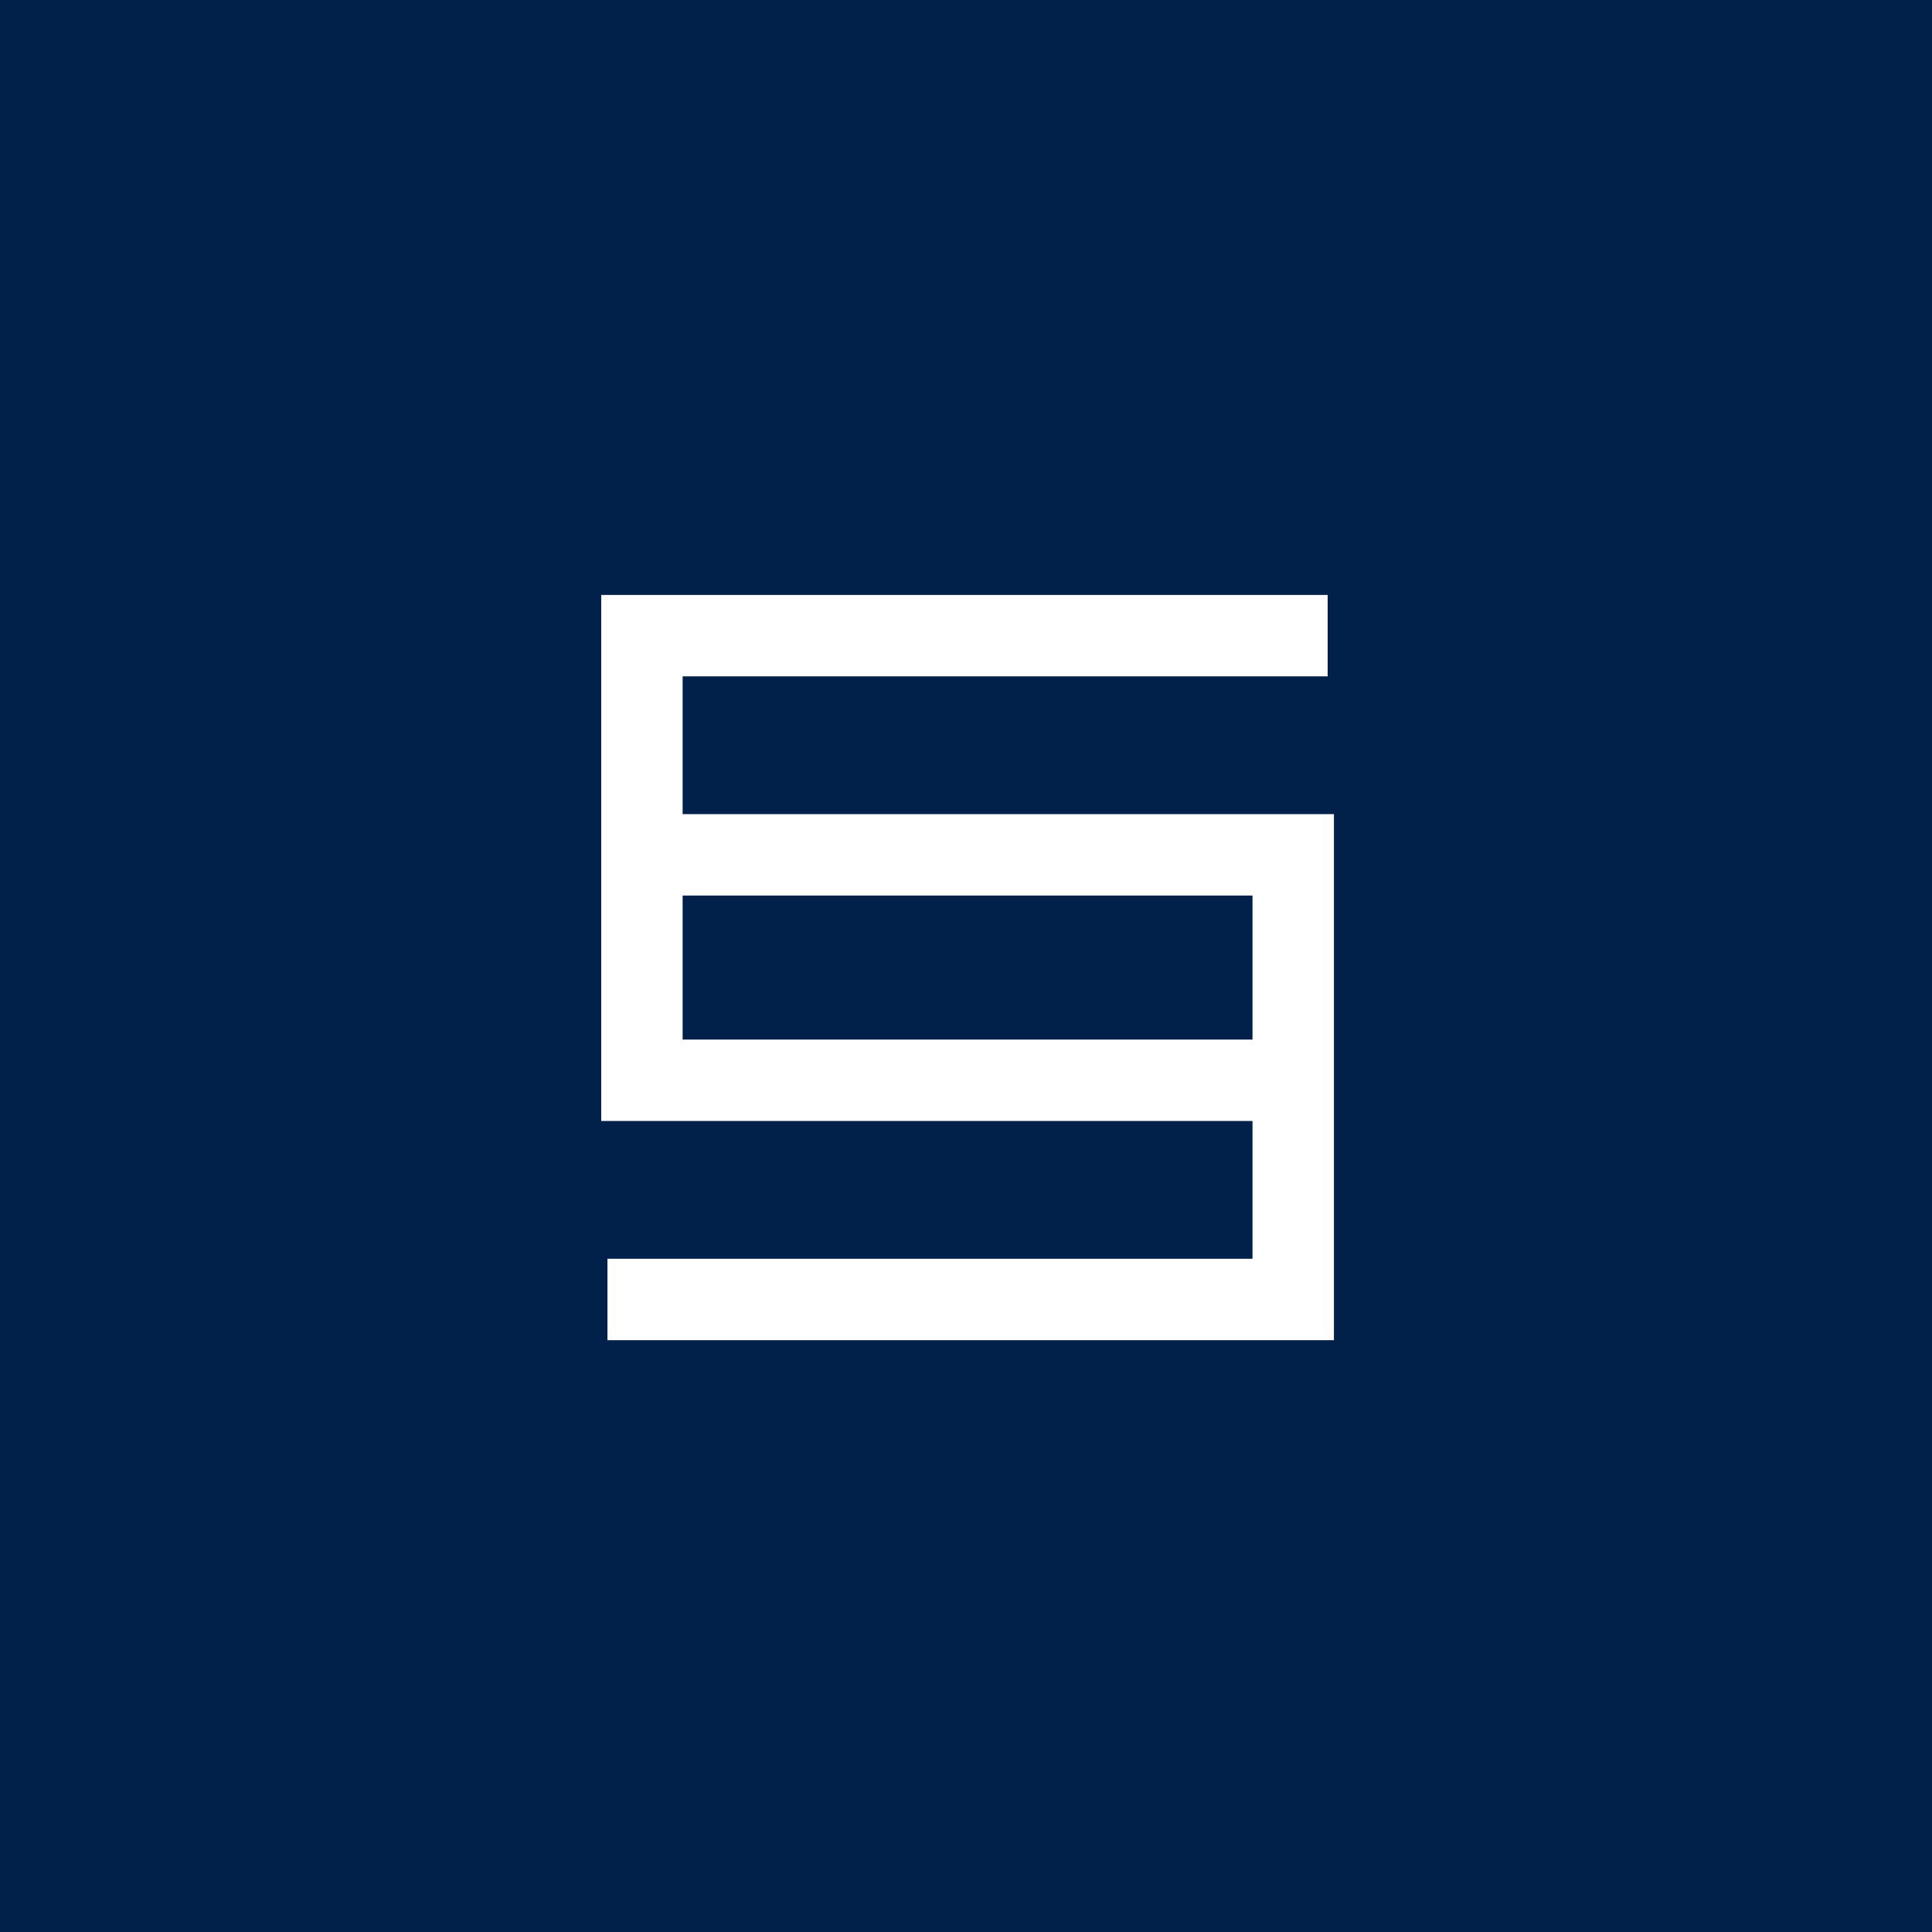 <svg width="64" height="64" viewBox="0 0 64 64" fill="none" xmlns="http://www.w3.org/2000/svg">
<g clip-path="url(#clip0_506_2568)">
<path fill-rule="evenodd" clip-rule="evenodd" d="M0 0H64V64H0V0ZM43.981 19.708H19.916V37.134H41.491V41.698H20.123V44.395H44.188V26.969H22.613V22.405H43.981V19.708ZM41.491 29.666V34.437H22.613V29.666H41.491Z" fill="#01214B"/>
</g>
<defs>
<clipPath id="clip0_506_2568">
<rect width="64" height="64" fill="white"/>
</clipPath>
</defs>
</svg>

